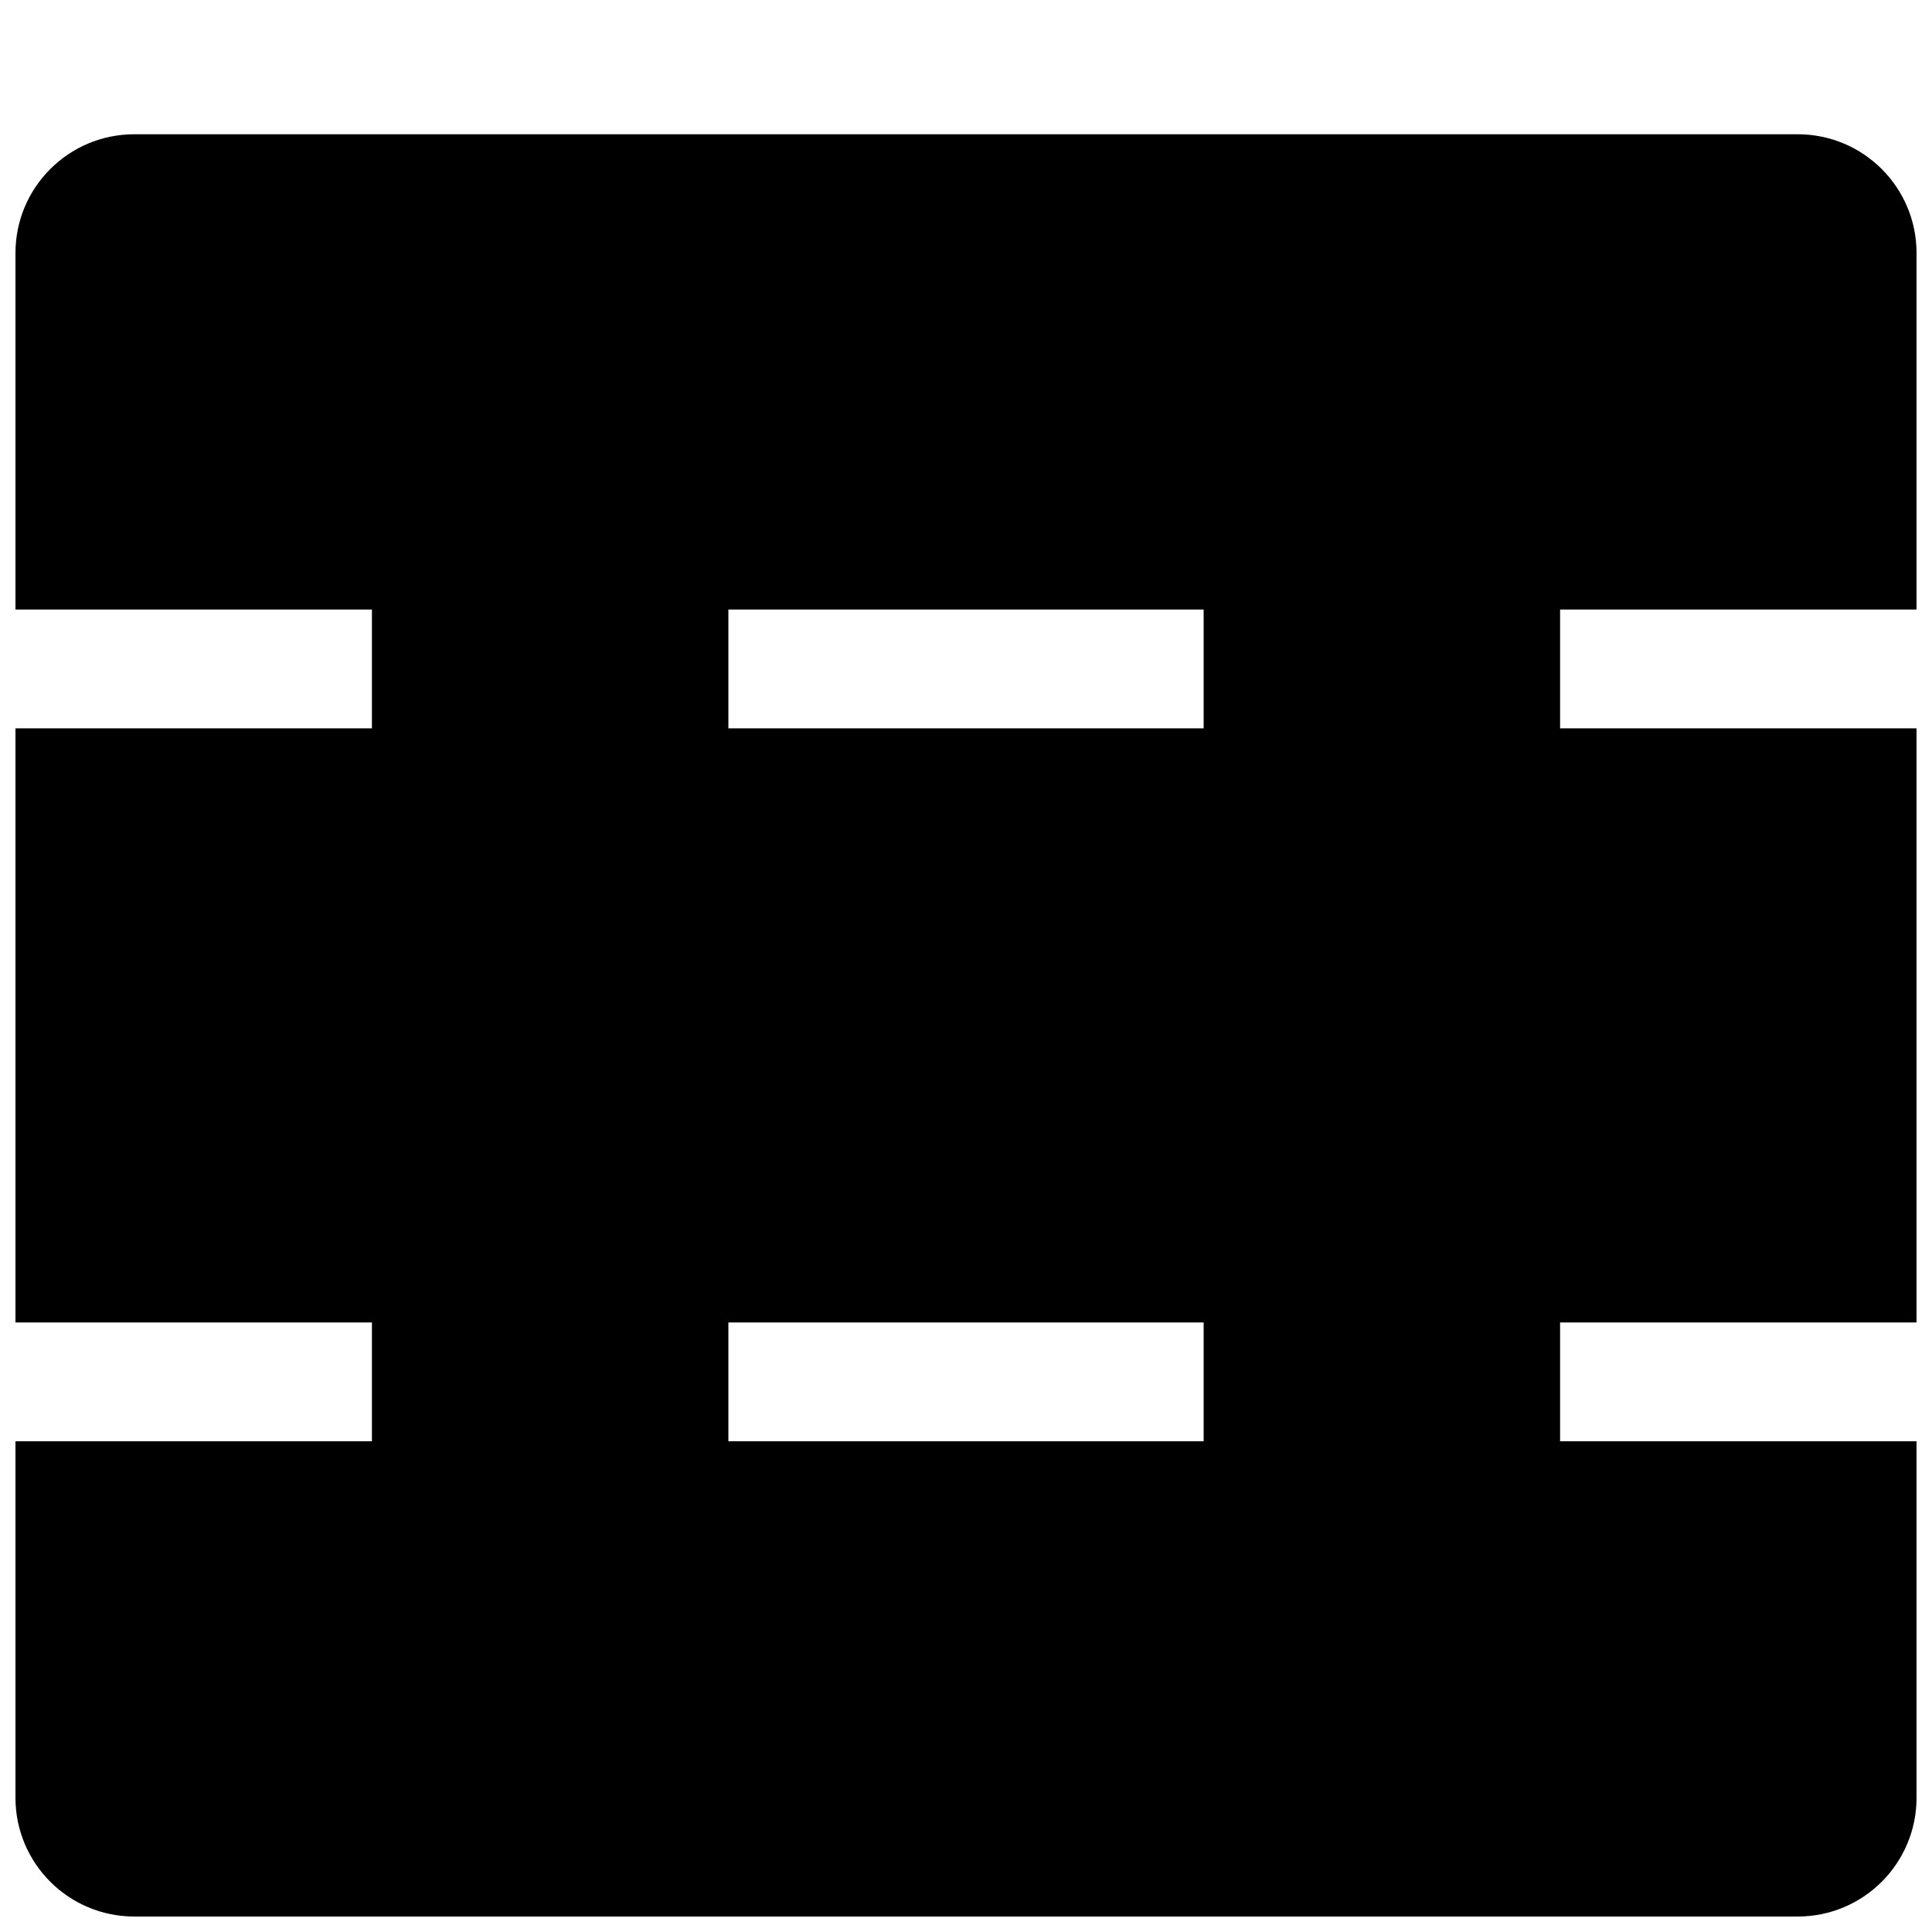<?xml version="1.0" encoding="UTF-8"?>
<!-- Uploaded to: SVG Repo, www.svgrepo.com, Generator: SVG Repo Mixer Tools -->
<svg width="800px" height="800px" version="1.1" viewBox="144 144 512 512" xmlns="http://www.w3.org/2000/svg">
 <defs>
  <clipPath id="a">
   <path d="m148.09 179h503.81v472.9h-503.81z"/>
  </clipPath>
 </defs>
 <g clip-path="url(#a)">
  <path d="m557.44 525.95v-31.488h94.465v-157.44h-94.465v-31.488h94.465v-94.465c0-17.398-14.09-31.488-31.488-31.488h-440.83c-17.398 0-31.488 14.09-31.488 31.488v94.465h94.465v31.488h-94.465v157.44h94.465v31.488l-94.465-0.004v94.465c0 17.398 14.09 31.488 31.488 31.488h440.83c17.398 0 31.488-14.09 31.488-31.488v-94.465zm-94.461 0h-125.95v-31.488h125.95zm0-188.93h-125.95v-31.488h125.95z"/>
 </g>
</svg>